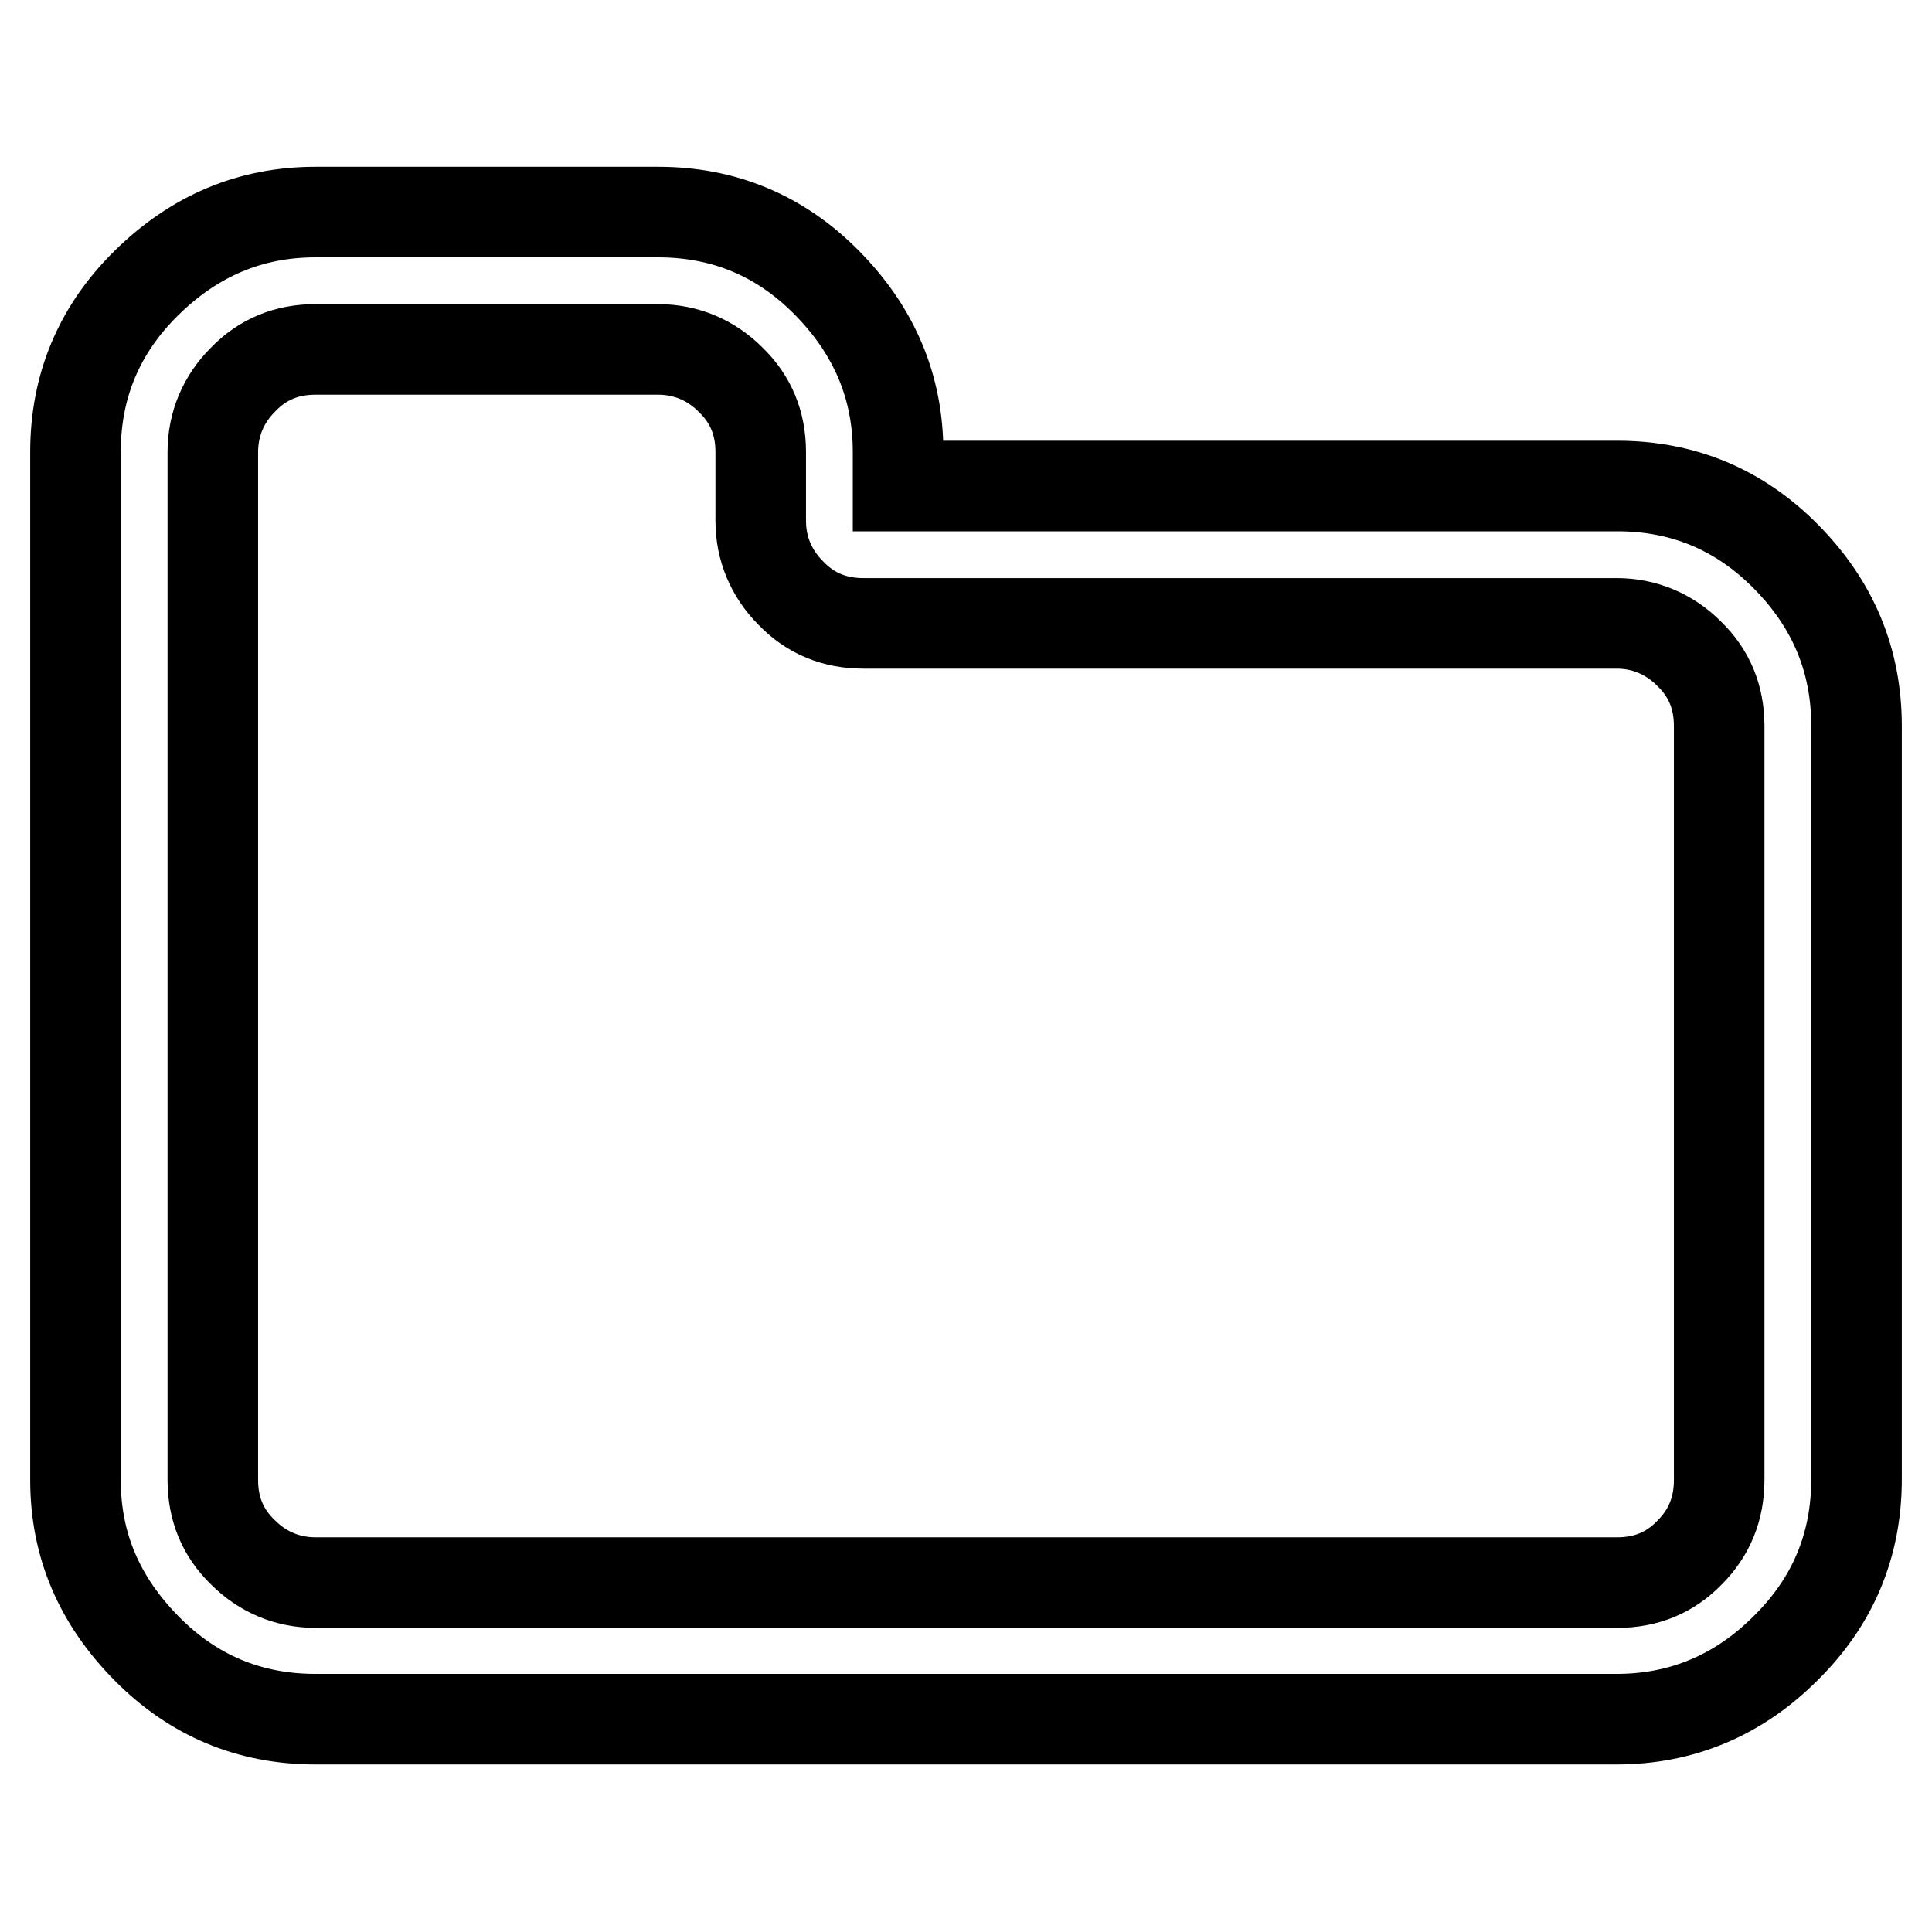 <?xml version="1.0" encoding="utf-8"?>
<!-- Svg Vector Icons : http://www.onlinewebfonts.com/icon -->
<!DOCTYPE svg PUBLIC "-//W3C//DTD SVG 1.1//EN" "http://www.w3.org/Graphics/SVG/1.1/DTD/svg11.dtd">
<svg version="1.1" xmlns="http://www.w3.org/2000/svg" xmlns:xlink="http://www.w3.org/1999/xlink" x="0px" y="0px" viewBox="0 0 256 256" enable-background="new 0 0 256 256" xml:space="preserve">
<g> <path stroke-width="12" fill-opacity="0" stroke="#000000"  d="M227.8,196.1V96.2c0-3.8-1.3-7-4-9.6c-2.6-2.6-5.9-4-9.6-4h-99.8c-3.8,0-7-1.3-9.6-4c-2.6-2.6-4-5.9-4-9.6 v-9.1c0-3.8-1.3-7-4-9.6c-2.6-2.6-5.9-4-9.6-4H41.8c-3.8,0-7,1.3-9.6,4c-2.6,2.6-4,5.9-4,9.6v136.2c0,3.8,1.3,7,4,9.6 c2.6,2.6,5.9,4,9.6,4h172.5c3.8,0,7-1.3,9.6-4C226.5,203.1,227.8,199.9,227.8,196.1z M246,96.2v99.8c0,8.7-3.1,16.2-9.4,22.4 c-6.2,6.2-13.7,9.4-22.4,9.4H41.8c-8.7,0-16.2-3.1-22.4-9.4S10,204.8,10,196.1V59.9c0-8.7,3.1-16.2,9.4-22.4s13.7-9.4,22.4-9.4 h45.4c8.7,0,16.2,3.1,22.4,9.4s9.4,13.7,9.4,22.4v4.5h95.3c8.7,0,16.2,3.1,22.4,9.4C242.9,80.1,246,87.5,246,96.2z"/></g>
</svg>